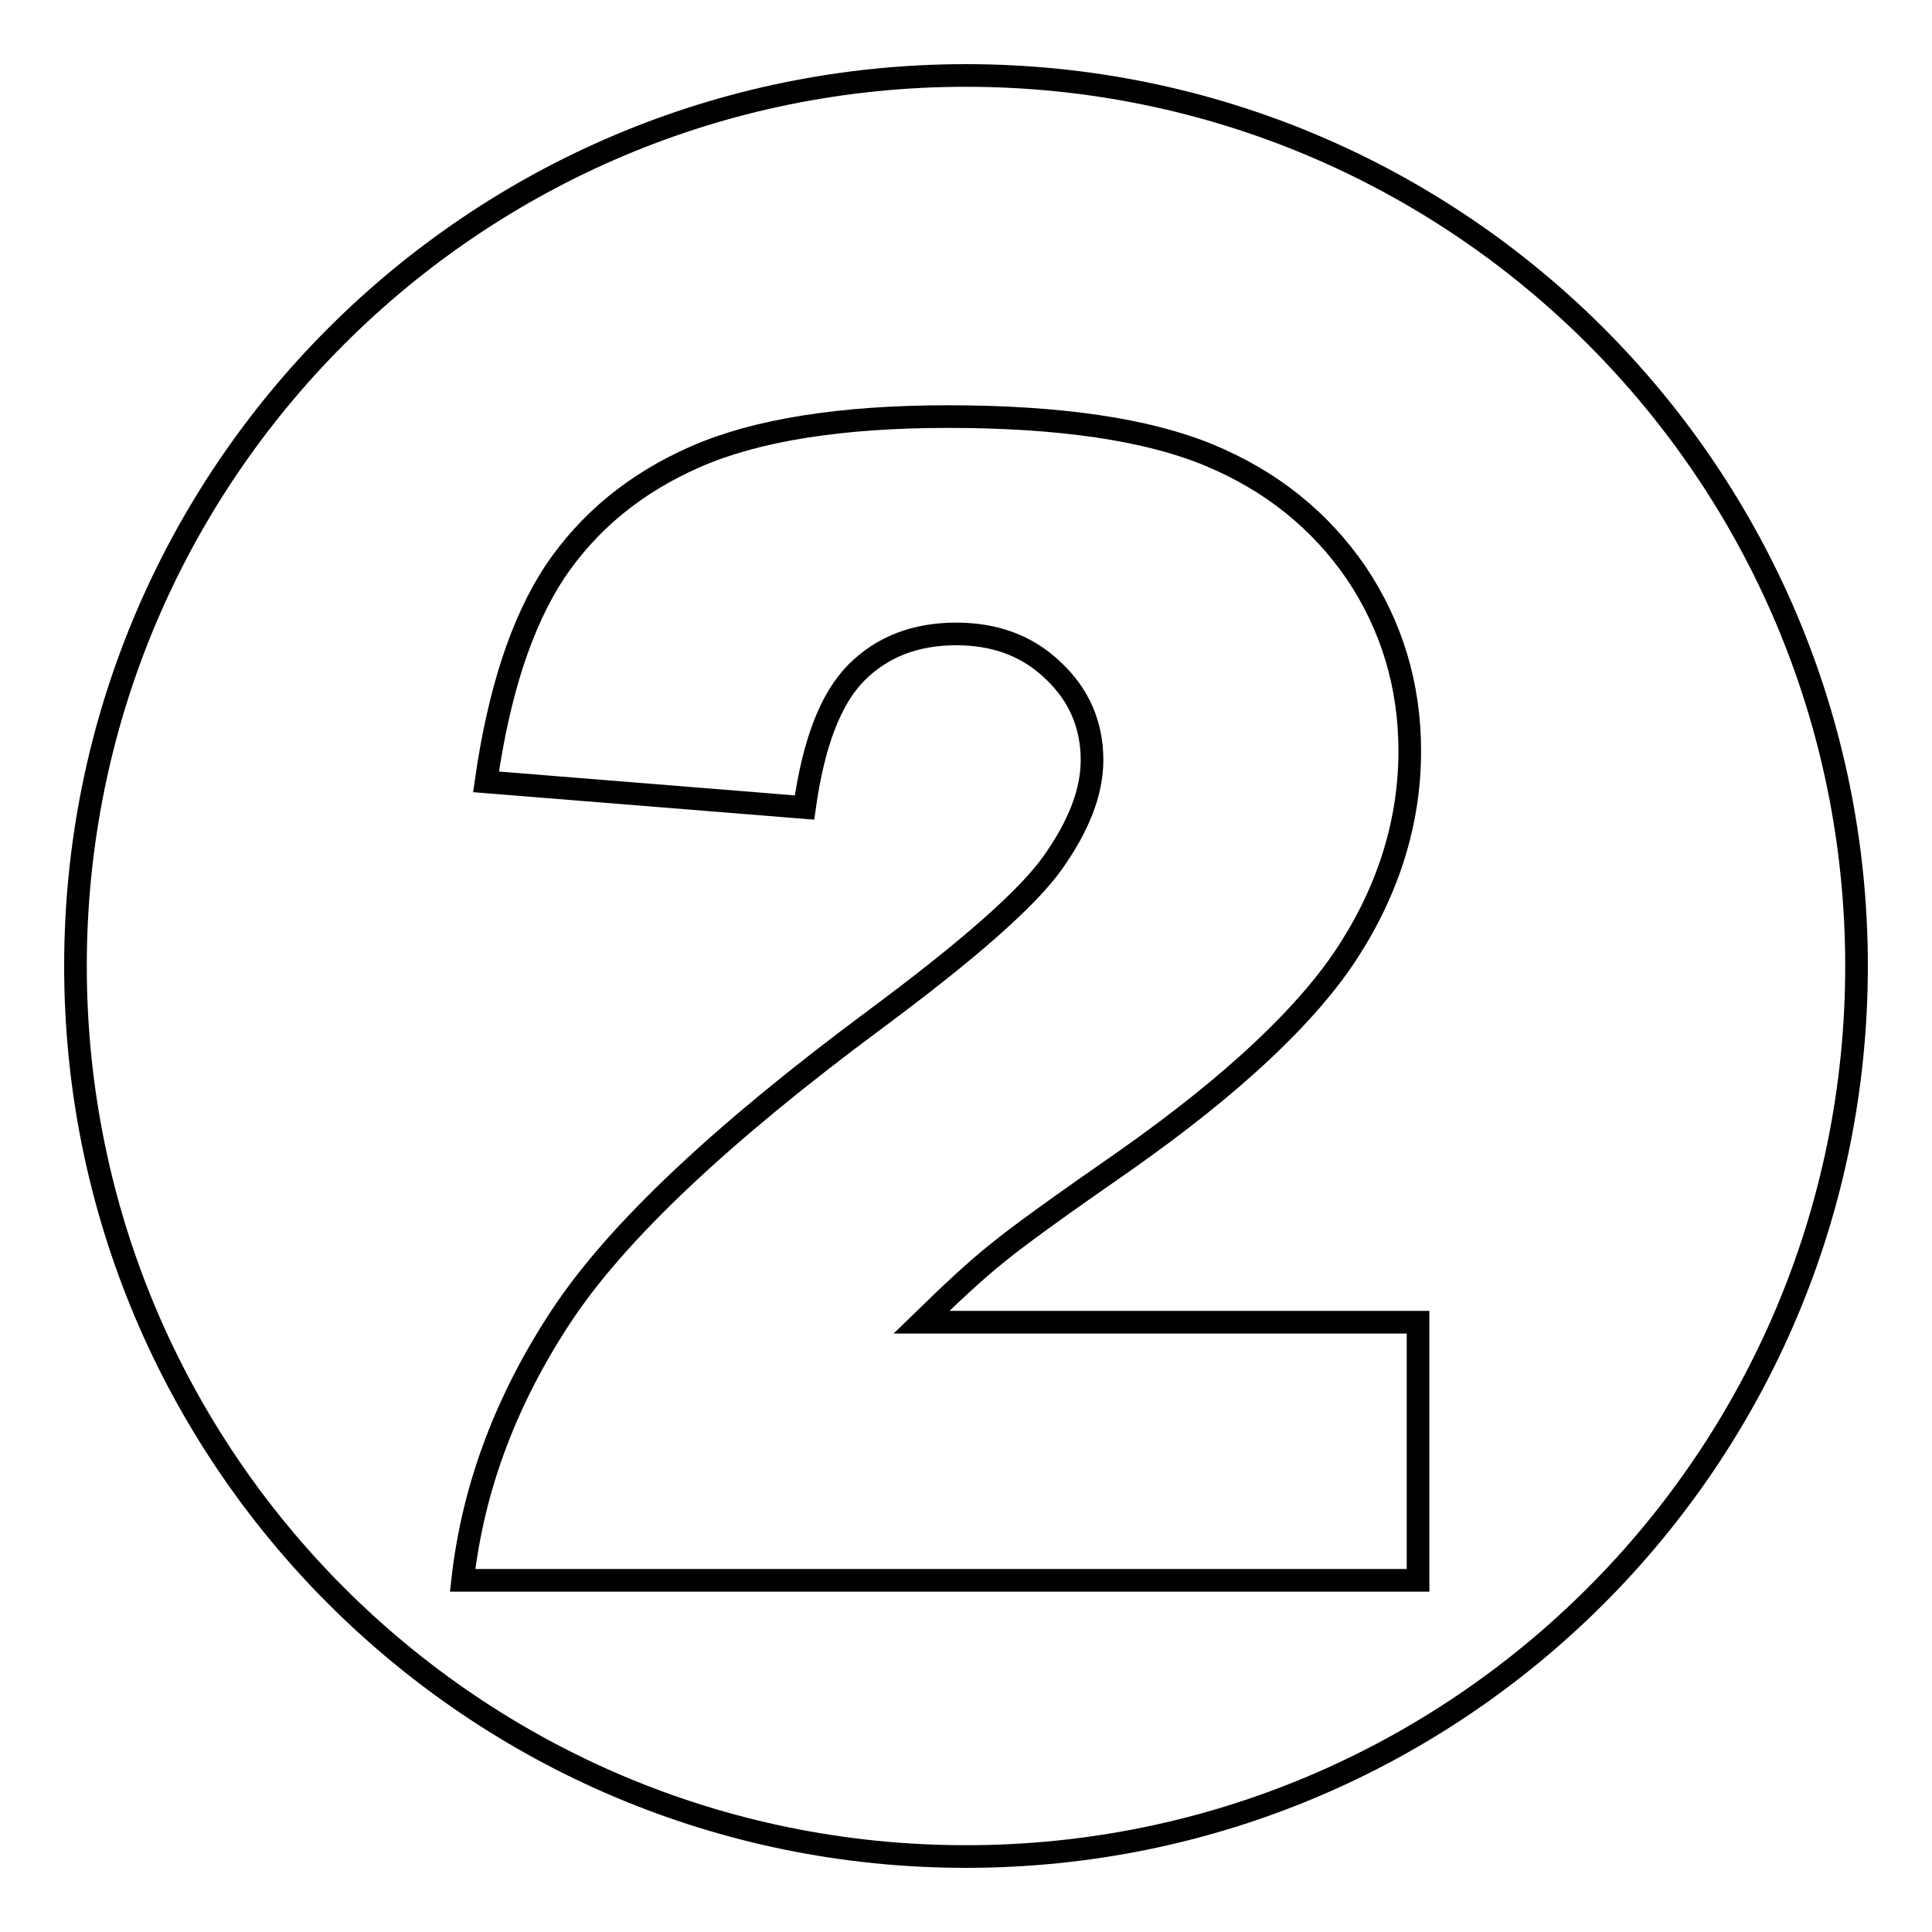 <?xml version="1.0" encoding="utf-8"?>
<!-- Svg Vector Icons : http://www.onlinewebfonts.com/icon -->
<!DOCTYPE svg PUBLIC "-//W3C//DTD SVG 1.1//EN" "http://www.w3.org/Graphics/SVG/1.1/DTD/svg11.dtd">
<svg version="1.1" xmlns="http://www.w3.org/2000/svg" xmlns:xlink="http://www.w3.org/1999/xlink" x="0px" y="0px" viewBox="0 0 256 256" enable-background="new 0 0 256 256" xml:space="preserve">
<g><g><path stroke-width="3" fill-opacity="0" stroke="#000000"  d="M10,128c0,65.2,52.8,118,118,118c65.2,0,118-52.8,118-118c0-65.2-52.8-118-118-118C62.8,10,10,62.8,10,128z"/><path stroke-width="3" fill-opacity="0" stroke="#000000"  d="M187.8,209.4H61.3c1.4-12.5,5.9-24.2,13.2-35.2c7.3-11,21.1-24,41.3-39c12.4-9.2,20.3-16.1,23.7-20.9c3.4-4.8,5.2-9.3,5.2-13.6c0-4.6-1.7-8.6-5.1-11.8c-3.4-3.3-7.7-4.9-12.9-4.9c-5.4,0-9.8,1.7-13.2,5.1c-3.4,3.4-5.7,9.3-6.9,17.9l-42.2-3.4c1.7-11.9,4.7-21.1,9.1-27.8C78,69.1,84.2,64,92.2,60.5c8-3.5,19.2-5.3,33.4-5.3c14.8,0,26.4,1.7,34.6,5.1c8.2,3.4,14.7,8.6,19.5,15.6c4.7,7,7.1,14.9,7.1,23.6c0,9.2-2.7,18.1-8.1,26.5c-5.4,8.4-15.3,17.7-29.5,27.7c-8.5,5.9-14.2,10-17,12.3c-2.9,2.3-6.2,5.4-10.1,9.2h65.8V209.4L187.8,209.4z"/></g></g>
</svg>